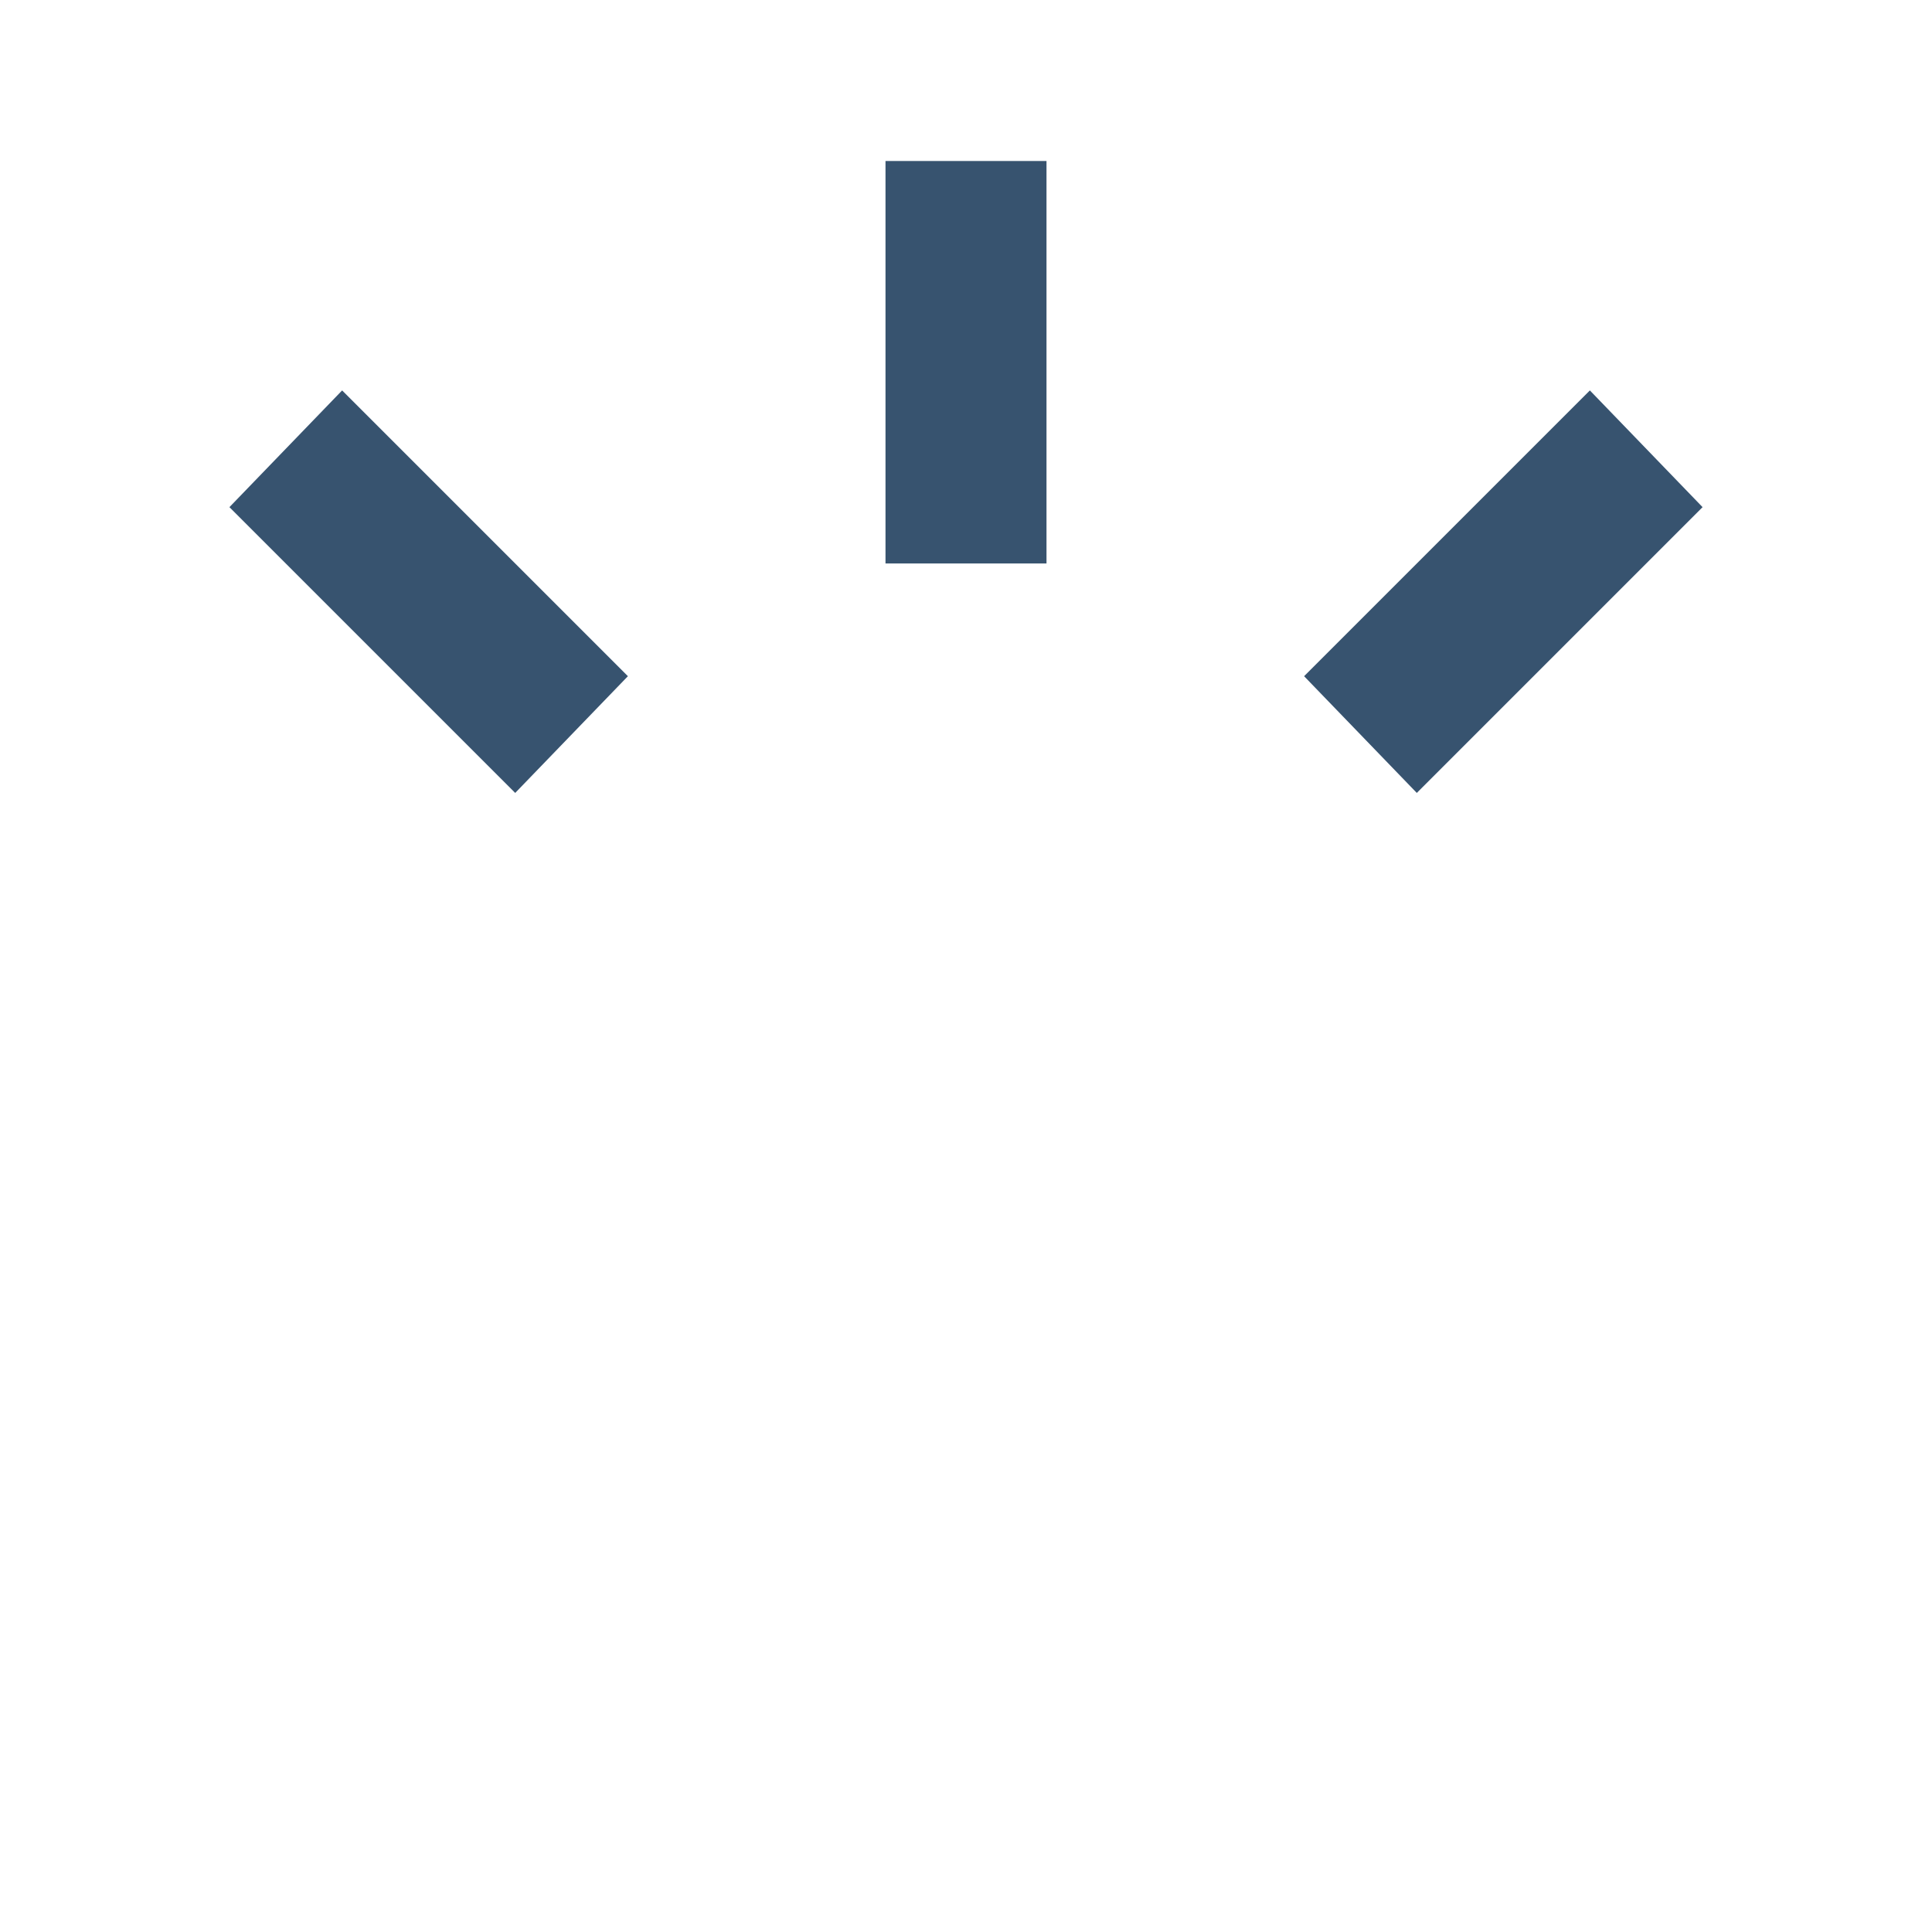<?xml version="1.0" encoding="UTF-8"?><svg id="Calque_1" xmlns="http://www.w3.org/2000/svg" viewBox="0 0 24 24"><defs><style>.cls-1{fill:#37536f;stroke-width:0px;}</style></defs><path class="cls-1" d="M11,7V2h2v5h-2ZM17.6,9.85l-1.4-1.45,3.55-3.55,1.4,1.45-3.55,3.55ZM6.4,9.85l-3.55-3.55,1.4-1.45,3.55,3.55-1.4,1.45Z"/></svg>